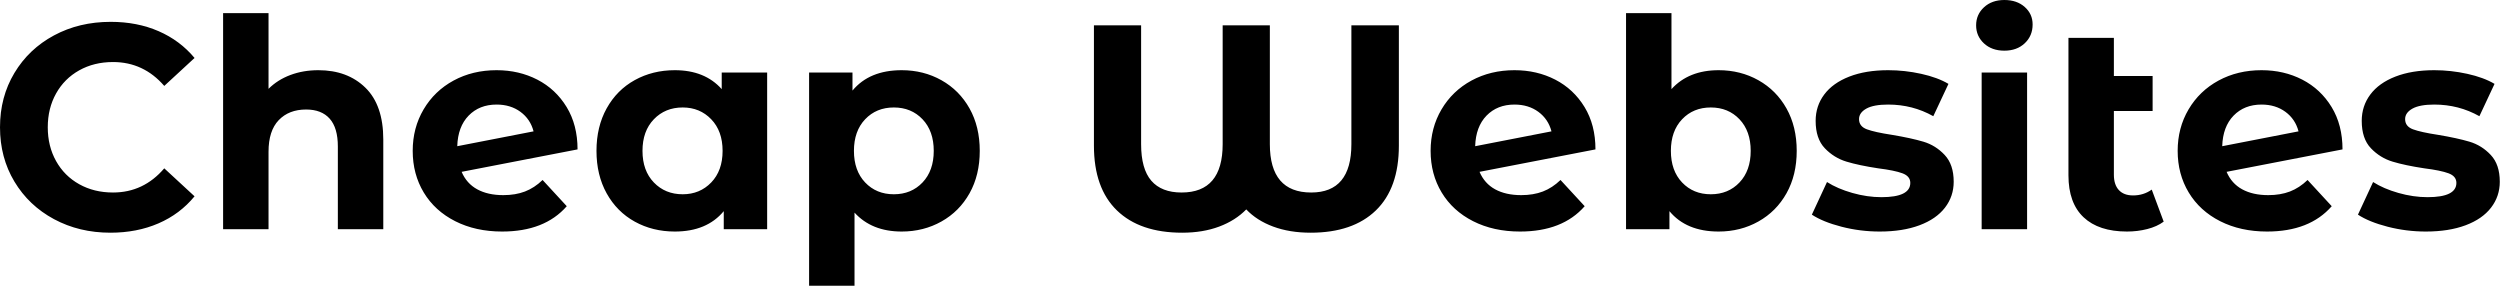 <svg baseProfile="full" height="28" version="1.1" viewBox="0 0 245 28" width="245" xmlns="http://www.w3.org/2000/svg" xmlns:ev="http://www.w3.org/2001/xml-events" xmlns:xlink="http://www.w3.org/1999/xlink"><defs /><g><path d="M1.113 12.473Q1.113 9.505 2.526 7.15Q3.939 4.795 6.408 3.468Q8.877 2.141 11.959 2.141Q14.557 2.141 16.654 3.054Q18.752 3.967 20.179 5.68L17.211 8.42Q15.185 6.08 12.188 6.08Q10.332 6.08 8.877 6.893Q7.421 7.706 6.608 9.162Q5.794 10.618 5.794 12.473Q5.794 14.328 6.608 15.784Q7.421 17.24 8.877 18.053Q10.332 18.866 12.188 18.866Q15.185 18.866 17.211 16.497L20.179 19.238Q18.752 20.979 16.64 21.892Q14.528 22.805 11.931 22.805Q8.877 22.805 6.408 21.478Q3.939 20.151 2.526 17.796Q1.113 15.441 1.113 12.473Z M38.675 13.672V22.463H34.222V14.357Q34.222 12.53 33.423 11.631Q32.624 10.732 31.111 10.732Q29.427 10.732 28.428 11.774Q27.429 12.815 27.429 14.871V22.463H22.977V1.284H27.429V8.705Q28.314 7.821 29.57 7.35Q30.826 6.879 32.31 6.879Q35.164 6.879 36.919 8.591Q38.675 10.304 38.675 13.672Z M54.287 17.639 56.656 20.208Q54.487 22.691 50.32 22.691Q47.723 22.691 45.725 21.678Q43.727 20.665 42.642 18.866Q41.558 17.068 41.558 14.785Q41.558 12.53 42.628 10.718Q43.698 8.905 45.568 7.892Q47.437 6.879 49.778 6.879Q51.976 6.879 53.774 7.806Q55.572 8.734 56.642 10.489Q57.713 12.245 57.713 14.642L46.353 16.84Q46.838 17.982 47.88 18.552Q48.922 19.123 50.434 19.123Q51.633 19.123 52.561 18.767Q53.488 18.41 54.287 17.639ZM45.925 14.328 53.403 12.873Q53.089 11.674 52.118 10.96Q51.148 10.247 49.778 10.247Q48.094 10.247 47.038 11.331Q45.982 12.416 45.925 14.328Z M76.294 7.107V22.463H72.041V20.693Q70.385 22.691 67.246 22.691Q65.076 22.691 63.321 21.721Q61.566 20.75 60.567 18.952Q59.568 17.154 59.568 14.785Q59.568 12.416 60.567 10.618Q61.566 8.82 63.321 7.849Q65.076 6.879 67.246 6.879Q70.186 6.879 71.841 8.734V7.107ZM71.927 14.785Q71.927 12.844 70.813 11.688Q69.7 10.532 68.016 10.532Q66.304 10.532 65.191 11.688Q64.077 12.844 64.077 14.785Q64.077 16.726 65.191 17.882Q66.304 19.038 68.016 19.038Q69.7 19.038 70.813 17.882Q71.927 16.726 71.927 14.785Z M97.129 14.785Q97.129 17.154 96.13 18.938Q95.131 20.722 93.376 21.706Q91.621 22.691 89.48 22.691Q86.54 22.691 84.856 20.836V28.0H80.404V7.107H84.656V8.877Q86.312 6.879 89.48 6.879Q91.621 6.879 93.376 7.863Q95.131 8.848 96.13 10.632Q97.129 12.416 97.129 14.785ZM92.62 14.785Q92.62 12.844 91.521 11.688Q90.422 10.532 88.709 10.532Q86.997 10.532 85.898 11.688Q84.799 12.844 84.799 14.785Q84.799 16.726 85.898 17.882Q86.997 19.038 88.709 19.038Q90.422 19.038 91.521 17.882Q92.62 16.726 92.62 14.785Z  M138.202 2.483V14.271Q138.202 18.438 135.947 20.622Q133.692 22.805 129.554 22.805Q127.498 22.805 125.886 22.206Q124.273 21.607 123.246 20.522Q122.19 21.607 120.591 22.206Q118.993 22.805 116.966 22.805Q112.828 22.805 110.573 20.622Q108.318 18.438 108.318 14.271V2.483H112.942V14.128Q112.942 16.555 113.941 17.71Q114.94 18.866 116.909 18.866Q120.934 18.866 120.934 14.128V2.483H125.558V14.128Q125.558 18.866 129.611 18.866Q133.549 18.866 133.549 14.128V2.483Z M154.043 17.639 156.412 20.208Q154.243 22.691 150.075 22.691Q147.478 22.691 145.48 21.678Q143.482 20.665 142.398 18.866Q141.313 17.068 141.313 14.785Q141.313 12.53 142.383 10.718Q143.454 8.905 145.323 7.892Q147.193 6.879 149.533 6.879Q151.731 6.879 153.529 7.806Q155.327 8.734 156.398 10.489Q157.468 12.245 157.468 14.642L146.108 16.84Q146.593 17.982 147.635 18.552Q148.677 19.123 150.19 19.123Q151.388 19.123 152.316 18.767Q153.244 18.41 154.043 17.639ZM145.68 14.328 153.158 12.873Q152.844 11.674 151.874 10.96Q150.903 10.247 149.533 10.247Q147.849 10.247 146.793 11.331Q145.737 12.416 145.68 14.328Z M177.191 14.785Q177.191 17.154 176.192 18.938Q175.193 20.722 173.437 21.706Q171.682 22.691 169.541 22.691Q166.373 22.691 164.718 20.693V22.463H160.465V1.284H164.917V8.734Q166.601 6.879 169.541 6.879Q171.682 6.879 173.437 7.863Q175.193 8.848 176.192 10.632Q177.191 12.416 177.191 14.785ZM172.681 14.785Q172.681 12.844 171.582 11.688Q170.483 10.532 168.771 10.532Q167.058 10.532 165.959 11.688Q164.86 12.844 164.86 14.785Q164.86 16.726 165.959 17.882Q167.058 19.038 168.771 19.038Q170.483 19.038 171.582 17.882Q172.681 16.726 172.681 14.785Z M178.675 21.036 180.159 17.839Q181.187 18.495 182.642 18.909Q184.098 19.323 185.496 19.323Q188.322 19.323 188.322 17.925Q188.322 17.268 187.551 16.983Q186.781 16.697 185.182 16.497Q183.299 16.212 182.071 15.841Q180.844 15.47 179.945 14.528Q179.046 13.586 179.046 11.845Q179.046 10.389 179.888 9.262Q180.73 8.135 182.343 7.507Q183.955 6.879 186.153 6.879Q187.78 6.879 189.392 7.235Q191.005 7.592 192.061 8.22L190.577 11.388Q188.55 10.247 186.153 10.247Q184.726 10.247 184.012 10.646Q183.299 11.046 183.299 11.674Q183.299 12.387 184.069 12.673Q184.84 12.958 186.524 13.215Q188.408 13.529 189.607 13.886Q190.805 14.243 191.69 15.185Q192.575 16.126 192.575 17.81Q192.575 19.238 191.719 20.351Q190.862 21.464 189.221 22.077Q187.58 22.691 185.325 22.691Q183.413 22.691 181.586 22.22Q179.759 21.749 178.675 21.036Z M195.315 7.107H199.768V22.463H195.315ZM194.773 2.483Q194.773 1.427 195.543 0.714Q196.314 0.0 197.541 0.0Q198.769 0.0 199.539 0.685Q200.31 1.37 200.31 2.398Q200.31 3.511 199.539 4.239Q198.769 4.966 197.541 4.966Q196.314 4.966 195.543 4.253Q194.773 3.539 194.773 2.483Z M213.154 21.721Q212.497 22.206 211.541 22.449Q210.585 22.691 209.558 22.691Q206.789 22.691 205.305 21.293Q203.821 19.894 203.821 17.182V3.71H208.273V7.45H212.069V10.875H208.273V17.125Q208.273 18.096 208.758 18.624Q209.244 19.152 210.157 19.152Q211.185 19.152 211.984 18.581Z M227.254 17.639 229.623 20.208Q227.454 22.691 223.286 22.691Q220.689 22.691 218.691 21.678Q216.693 20.665 215.609 18.866Q214.524 17.068 214.524 14.785Q214.524 12.53 215.594 10.718Q216.665 8.905 218.534 7.892Q220.404 6.879 222.744 6.879Q224.942 6.879 226.74 7.806Q228.538 8.734 229.609 10.489Q230.679 12.245 230.679 14.642L219.319 16.84Q219.804 17.982 220.846 18.552Q221.888 19.123 223.401 19.123Q224.599 19.123 225.527 18.767Q226.455 18.41 227.254 17.639ZM218.891 14.328 226.369 12.873Q226.055 11.674 225.085 10.96Q224.114 10.247 222.744 10.247Q221.06 10.247 220.004 11.331Q218.948 12.416 218.891 14.328Z M232.192 21.036 233.676 17.839Q234.703 18.495 236.159 18.909Q237.615 19.323 239.013 19.323Q241.839 19.323 241.839 17.925Q241.839 17.268 241.068 16.983Q240.298 16.697 238.699 16.497Q236.815 16.212 235.588 15.841Q234.361 15.47 233.462 14.528Q232.563 13.586 232.563 11.845Q232.563 10.389 233.405 9.262Q234.247 8.135 235.859 7.507Q237.472 6.879 239.67 6.879Q241.297 6.879 242.909 7.235Q244.522 7.592 245.578 8.22L244.094 11.388Q242.067 10.247 239.67 10.247Q238.243 10.247 237.529 10.646Q236.815 11.046 236.815 11.674Q236.815 12.387 237.586 12.673Q238.357 12.958 240.041 13.215Q241.925 13.529 243.123 13.886Q244.322 14.243 245.207 15.185Q246.092 16.126 246.092 17.81Q246.092 19.238 245.235 20.351Q244.379 21.464 242.738 22.077Q241.097 22.691 238.842 22.691Q236.93 22.691 235.103 22.22Q233.276 21.749 232.192 21.036Z " fill="rgb(0,0,0)" transform="translate(-1.113, 0)" /></g></svg>
